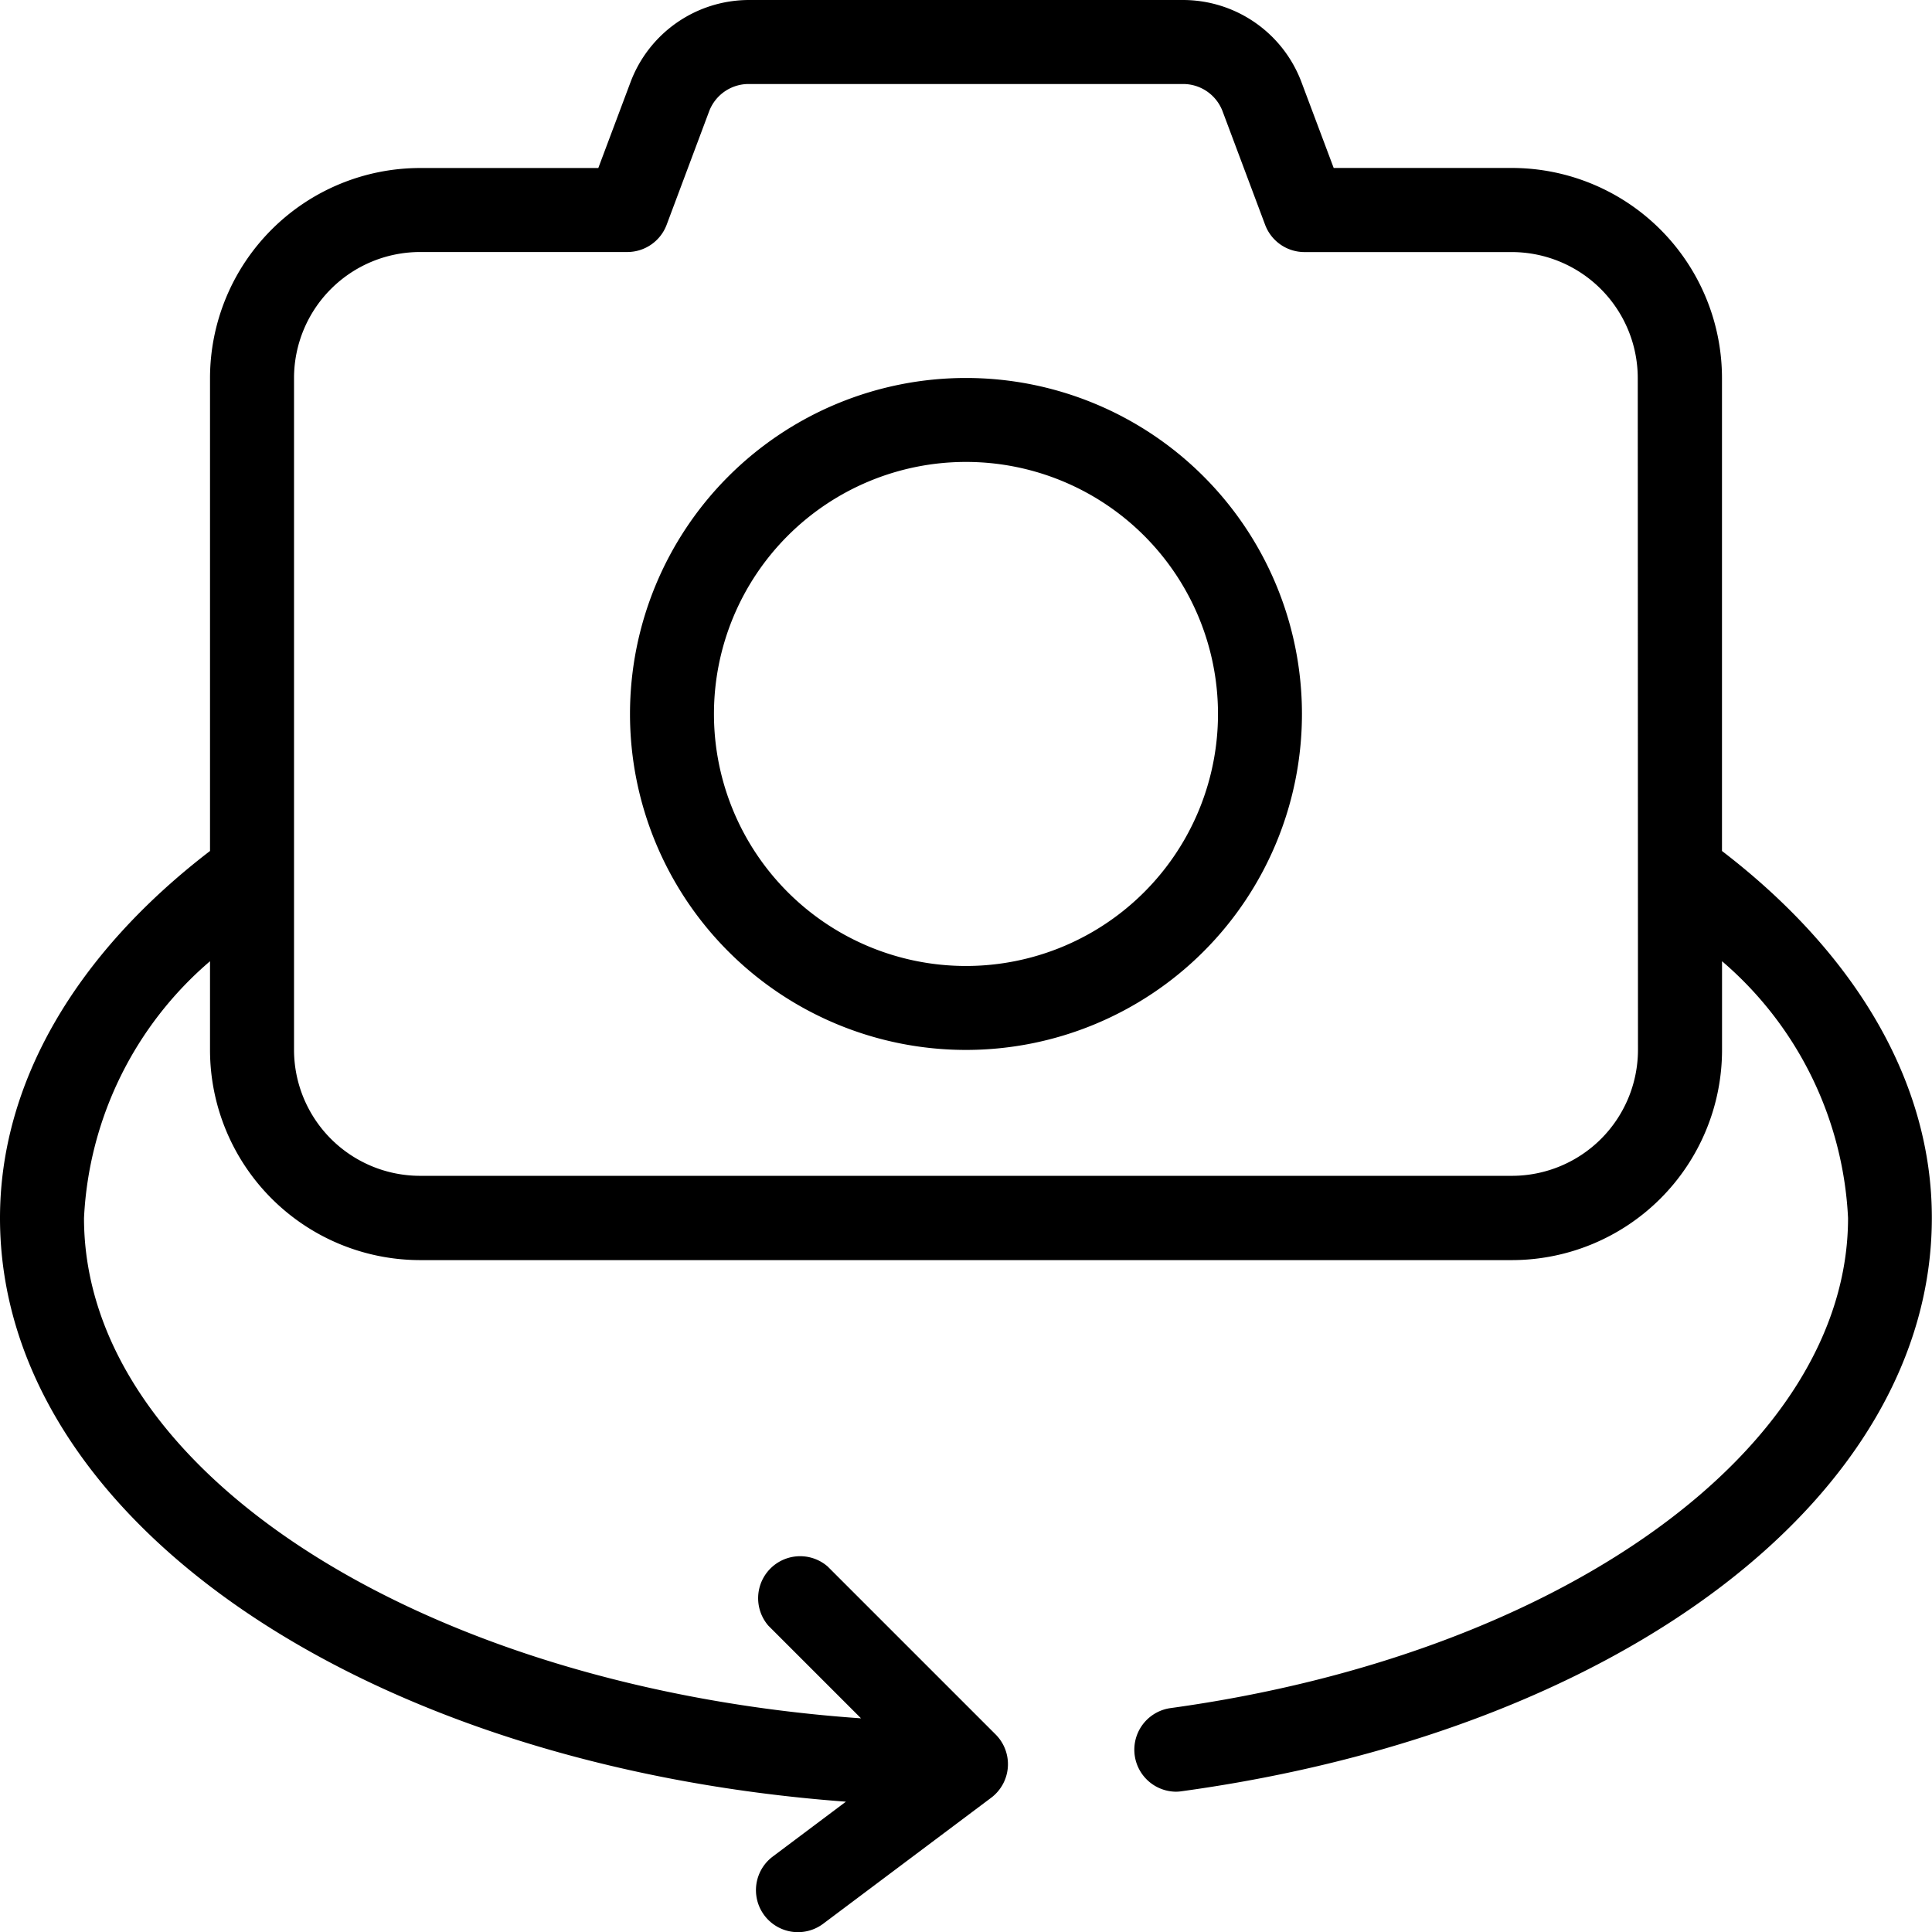 <svg xmlns="http://www.w3.org/2000/svg" width="35.417" height="35.417" viewBox="0 0 35.417 35.417">
  <g id="Switch_Camera" data-name="Switch Camera" transform="translate(-1 -1)">
    <path id="Path_3253" data-name="Path 3253" d="M32.567,16.6V7.929a3.854,3.854,0,0,0-3.85-3.85H25.449L24.856,2.5A2.321,2.321,0,0,0,22.694,1h-7.97a2.322,2.322,0,0,0-2.163,1.5L11.968,4.08H8.7a3.854,3.854,0,0,0-3.85,3.85V16.6C2.372,18.5,1,20.868,1,23.328c0,5.535,6.682,10.046,15.507,10.7l-1.341,1.006a.77.77,0,1,0,.924,1.232l3.08-2.31a.77.77,0,0,0,.082-1.16l-3.08-3.08A.77.77,0,0,0,15.084,30.8l1.7,1.7C8.8,31.944,2.54,28,2.54,23.328a6.614,6.614,0,0,1,2.31-4.707v1.627A3.854,3.854,0,0,0,8.7,24.1H28.718a3.854,3.854,0,0,0,3.85-3.85V18.621a6.614,6.614,0,0,1,2.31,4.707c0,4.216-5.225,7.995-12.424,8.985a.77.77,0,0,0,.1,1.532.725.725,0,0,0,.106-.008c8.1-1.113,13.754-5.435,13.754-10.51C36.417,20.868,35.045,18.5,32.567,16.6Zm-1.54,3.645a2.312,2.312,0,0,1-2.31,2.31H8.7a2.312,2.312,0,0,1-2.31-2.31V7.929A2.312,2.312,0,0,1,8.7,5.62h3.8a.771.771,0,0,0,.721-.5L14,3.04a.774.774,0,0,1,.721-.5h7.97a.773.773,0,0,1,.721.5l.78,2.081a.771.771,0,0,0,.721.5h3.8a2.312,2.312,0,0,1,2.31,2.31ZM18.708,7.929a6.159,6.159,0,1,0,6.159,6.159,6.159,6.159,0,0,0-6.159-6.159Zm0,10.779a4.62,4.62,0,1,1,4.62-4.62A4.62,4.62,0,0,1,18.708,18.708Z"/>
  </g>
</svg>

